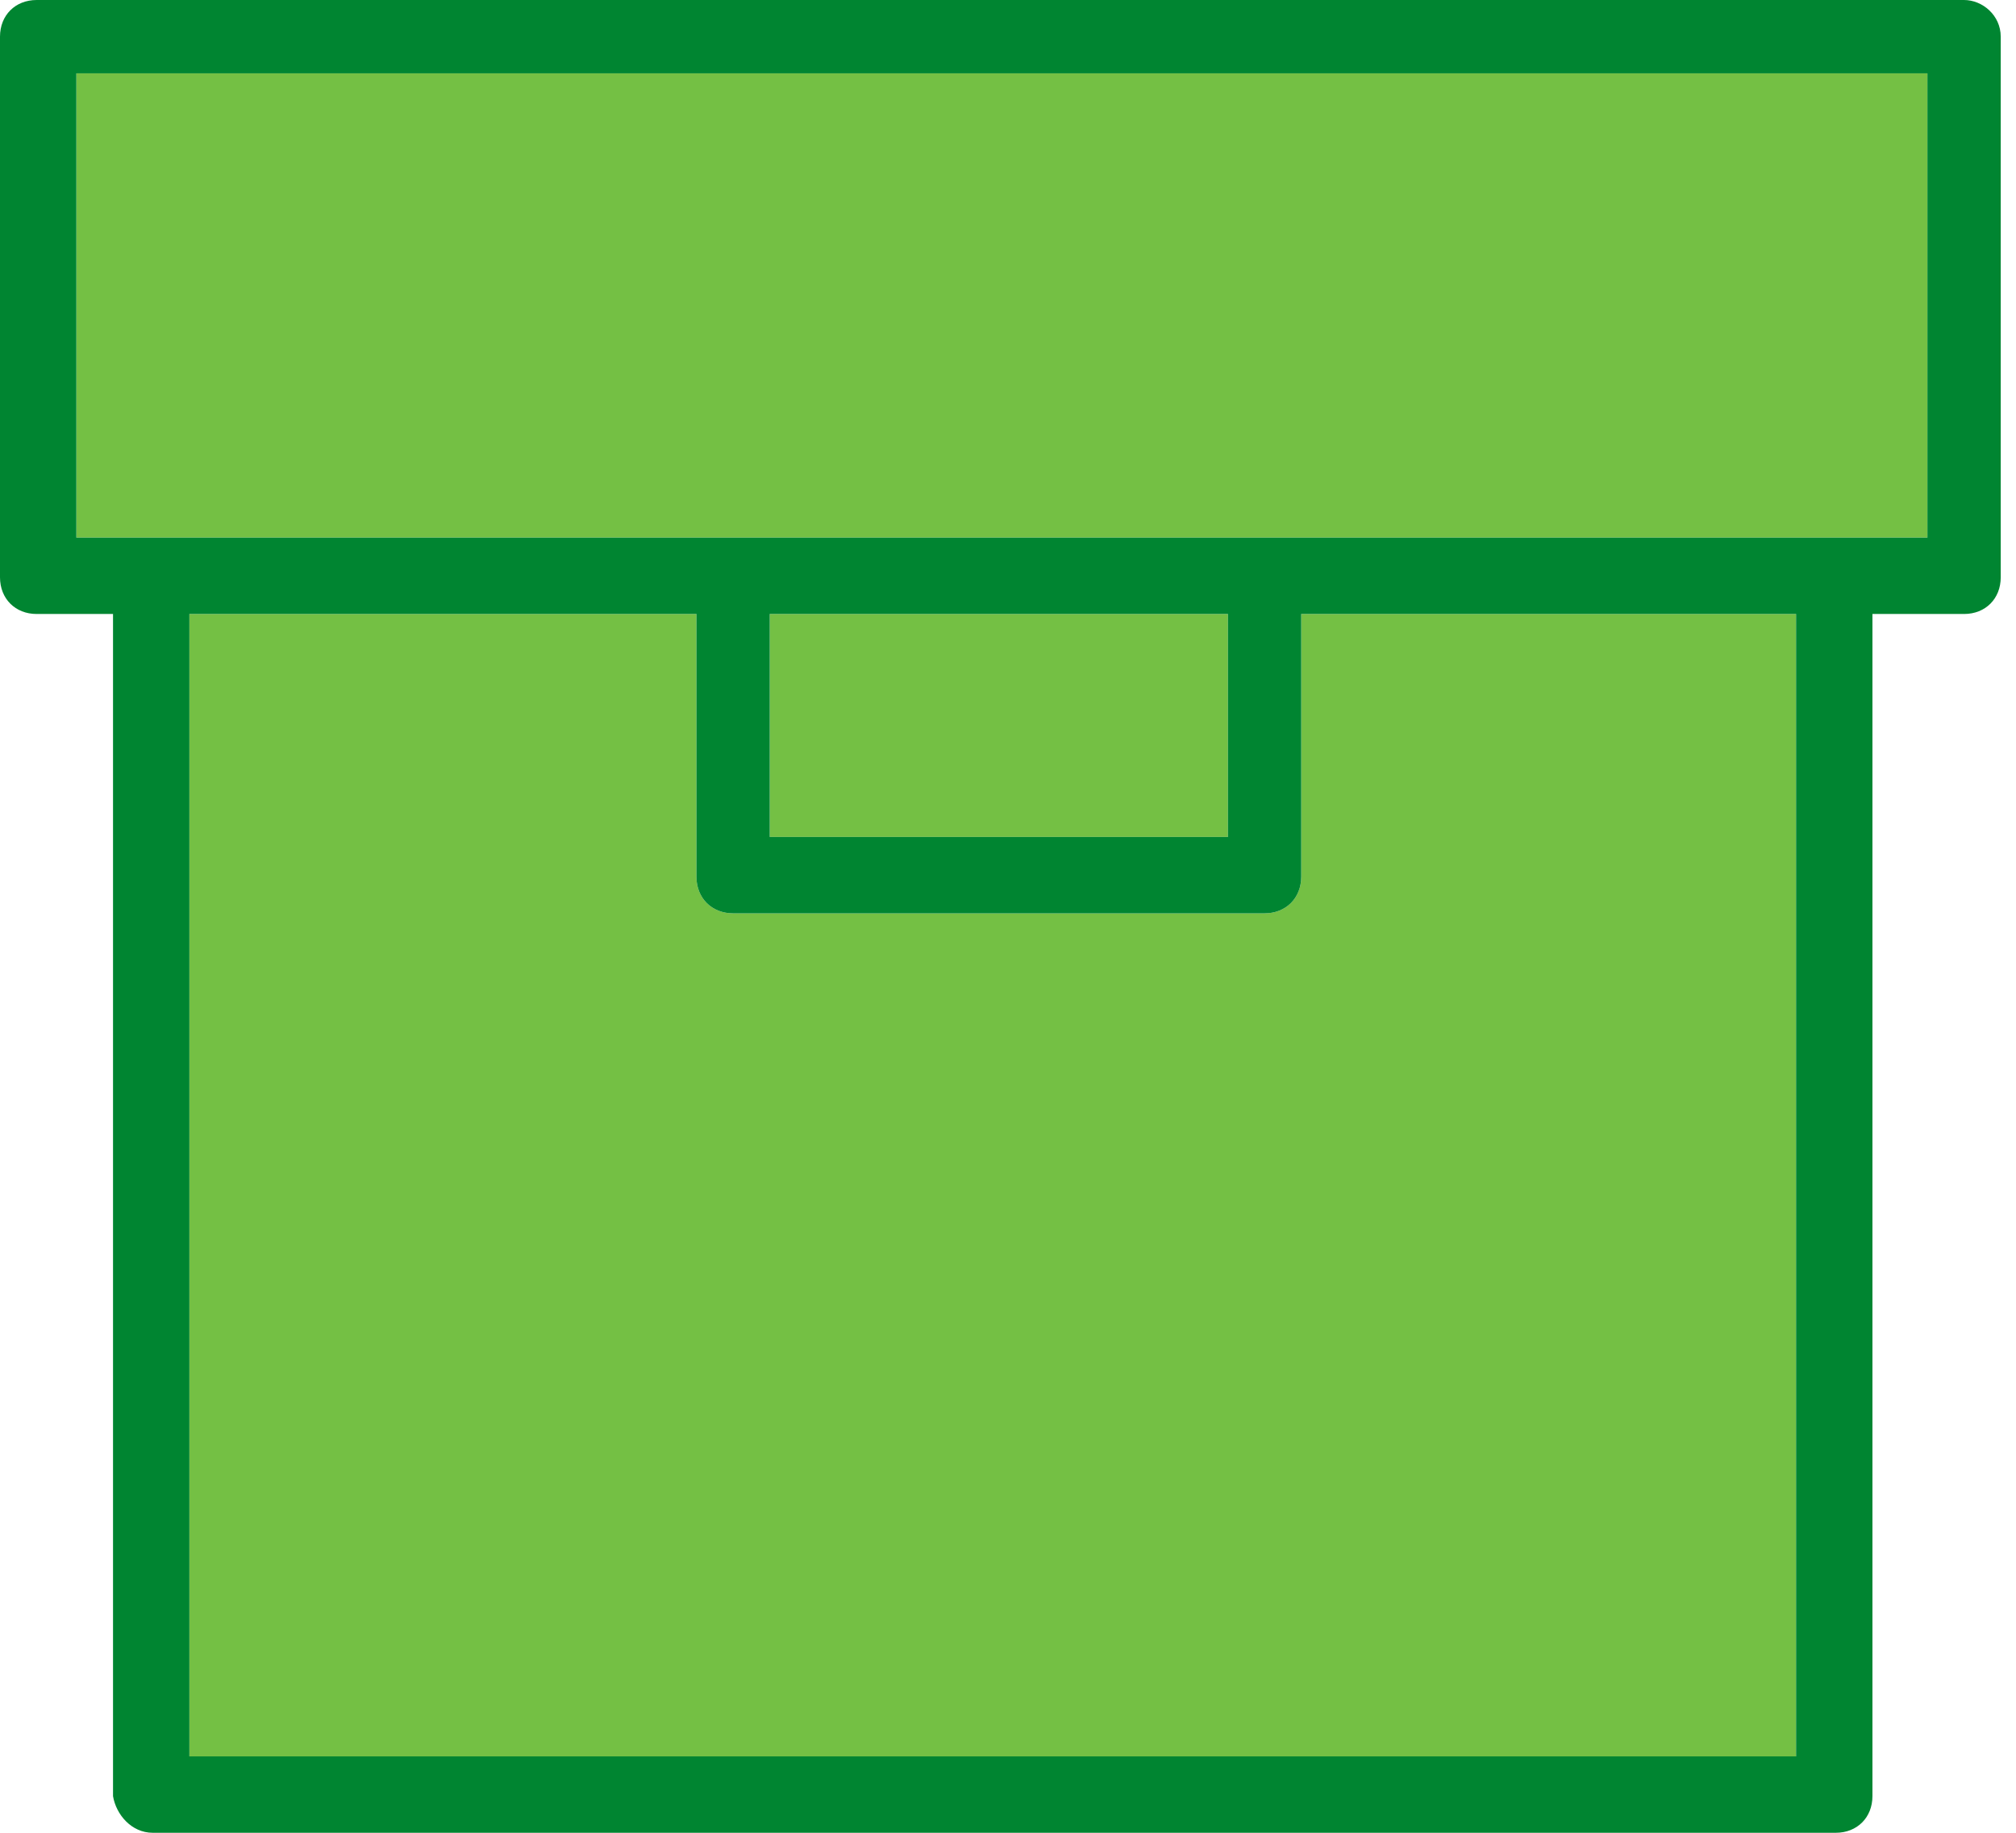 <svg width="66" height="60" viewBox="0 0 66 60" fill="none" xmlns="http://www.w3.org/2000/svg">
<path d="M58.8 57.5H6.2V20.1H22.8V28.7C22.8 29.4 23.3 29.9 24 29.9H41.4C42.1 29.9 42.6 29.4 42.6 28.7V20.1H58.8V57.5ZM25.2 27.4V20.1H40.2V27.4H25.2ZM63.1 17.6H2.5V2.4H63.1V17.6Z" fill="#74C044"/>
<path d="M64.3 0H1.2C0.5 0 0 0.5 0 1.2V18.9C0 19.6 0.5 20.1 1.2 20.1H3.7V58.8C3.8 59.4 4.3 60 5 60H60.1C60.8 60 61.3 59.5 61.3 58.8V20.1H64.3C65 20.1 65.5 19.6 65.5 18.9V1.2C65.5 0.5 64.9 0 64.3 0ZM58.8 57.5H6.2V20.1H22.8V28.7C22.8 29.4 23.3 29.9 24 29.9H41.4C42.1 29.9 42.6 29.4 42.6 28.7V20.1H58.8V57.5ZM25.2 27.4V20.1H40.2V27.4H25.2ZM63.1 17.6H2.5V2.4H63.1V17.6Z" fill="#008531"/>
</svg>
